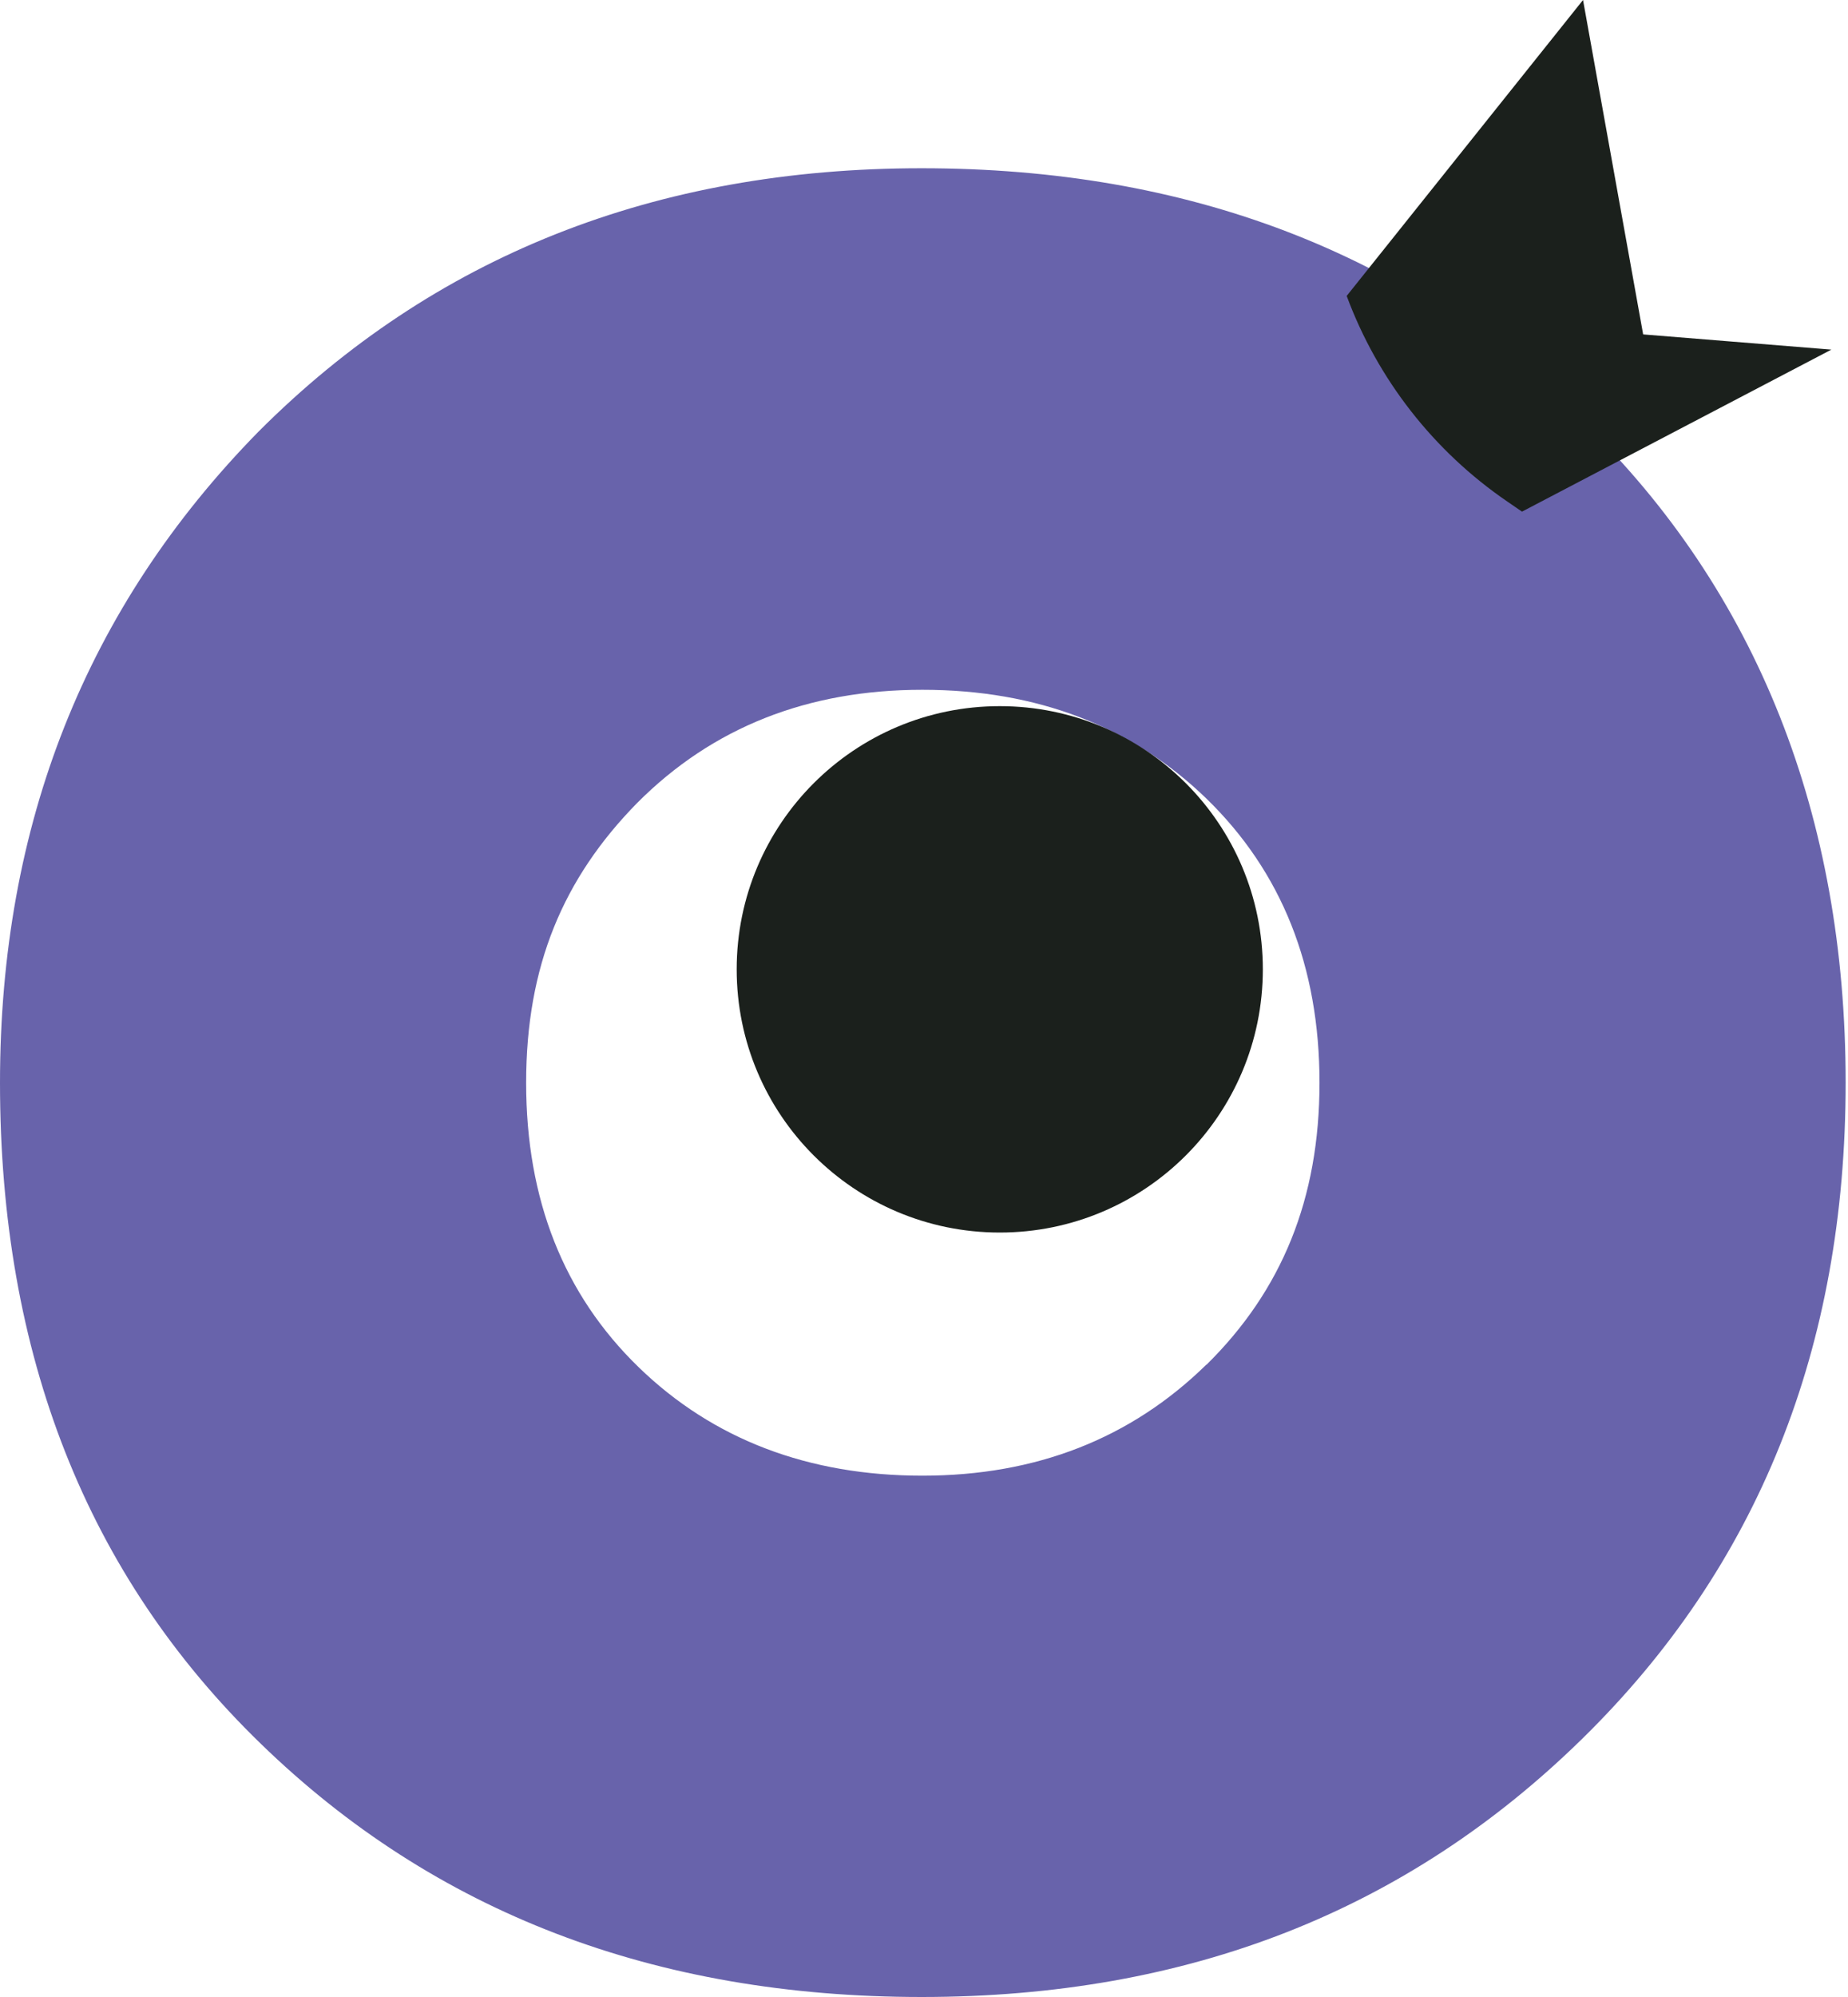 <?xml version="1.0" encoding="UTF-8"?> <svg xmlns="http://www.w3.org/2000/svg" width="775" height="837" viewBox="0 0 775 837" fill="none"><g clip-path="url(#clip0_52_766)"><path d="M663.59 176.673C590.652 105.869 498.296 70.515 386.523 70.515C274.749 70.515 181.91 107.318 108.393 180.923C36.131 254.529 0 345.522 0 453.806C0 567.788 36.421 660.134 109.359 730.842C182.297 801.646 274.652 837 386.523 837C498.393 837 589.976 800.873 663.59 728.716C737.204 656.56 774.012 564.89 774.012 453.709C774.012 342.528 737.204 248.154 663.59 176.673ZM505.928 571.942C474.241 602.949 434.536 618.501 386.813 618.501C339.089 618.501 298.997 603.336 267.697 572.908C236.396 542.48 220.649 502.78 220.649 453.806C220.649 404.832 236.203 368.125 267.214 336.539C298.804 304.855 338.703 289.11 386.813 289.11C434.923 289.11 474.531 304.372 505.928 334.703C537.519 365.421 553.362 405.122 553.362 453.806C553.362 502.49 537.519 540.935 505.928 572.039" fill="#6863AB"></path><path d="M564.762 124.029L663.88 0L689.094 140.16L768.022 146.535L638.279 214.442L632.097 210.192C601.279 189.134 577.707 158.996 564.762 124.029Z" fill="#1B201C"></path><path d="M529.597 406.281C529.597 467.232 480.231 516.593 419.272 516.593C358.314 516.593 308.948 467.232 308.948 406.281C308.948 345.329 358.314 295.969 419.272 295.969C480.231 295.969 529.597 345.329 529.597 406.281Z" fill="#1B201C"></path></g><defs><clipPath id="clip0_52_766"><rect width="774.012" height="837" fill="white"></rect></clipPath></defs></svg> 